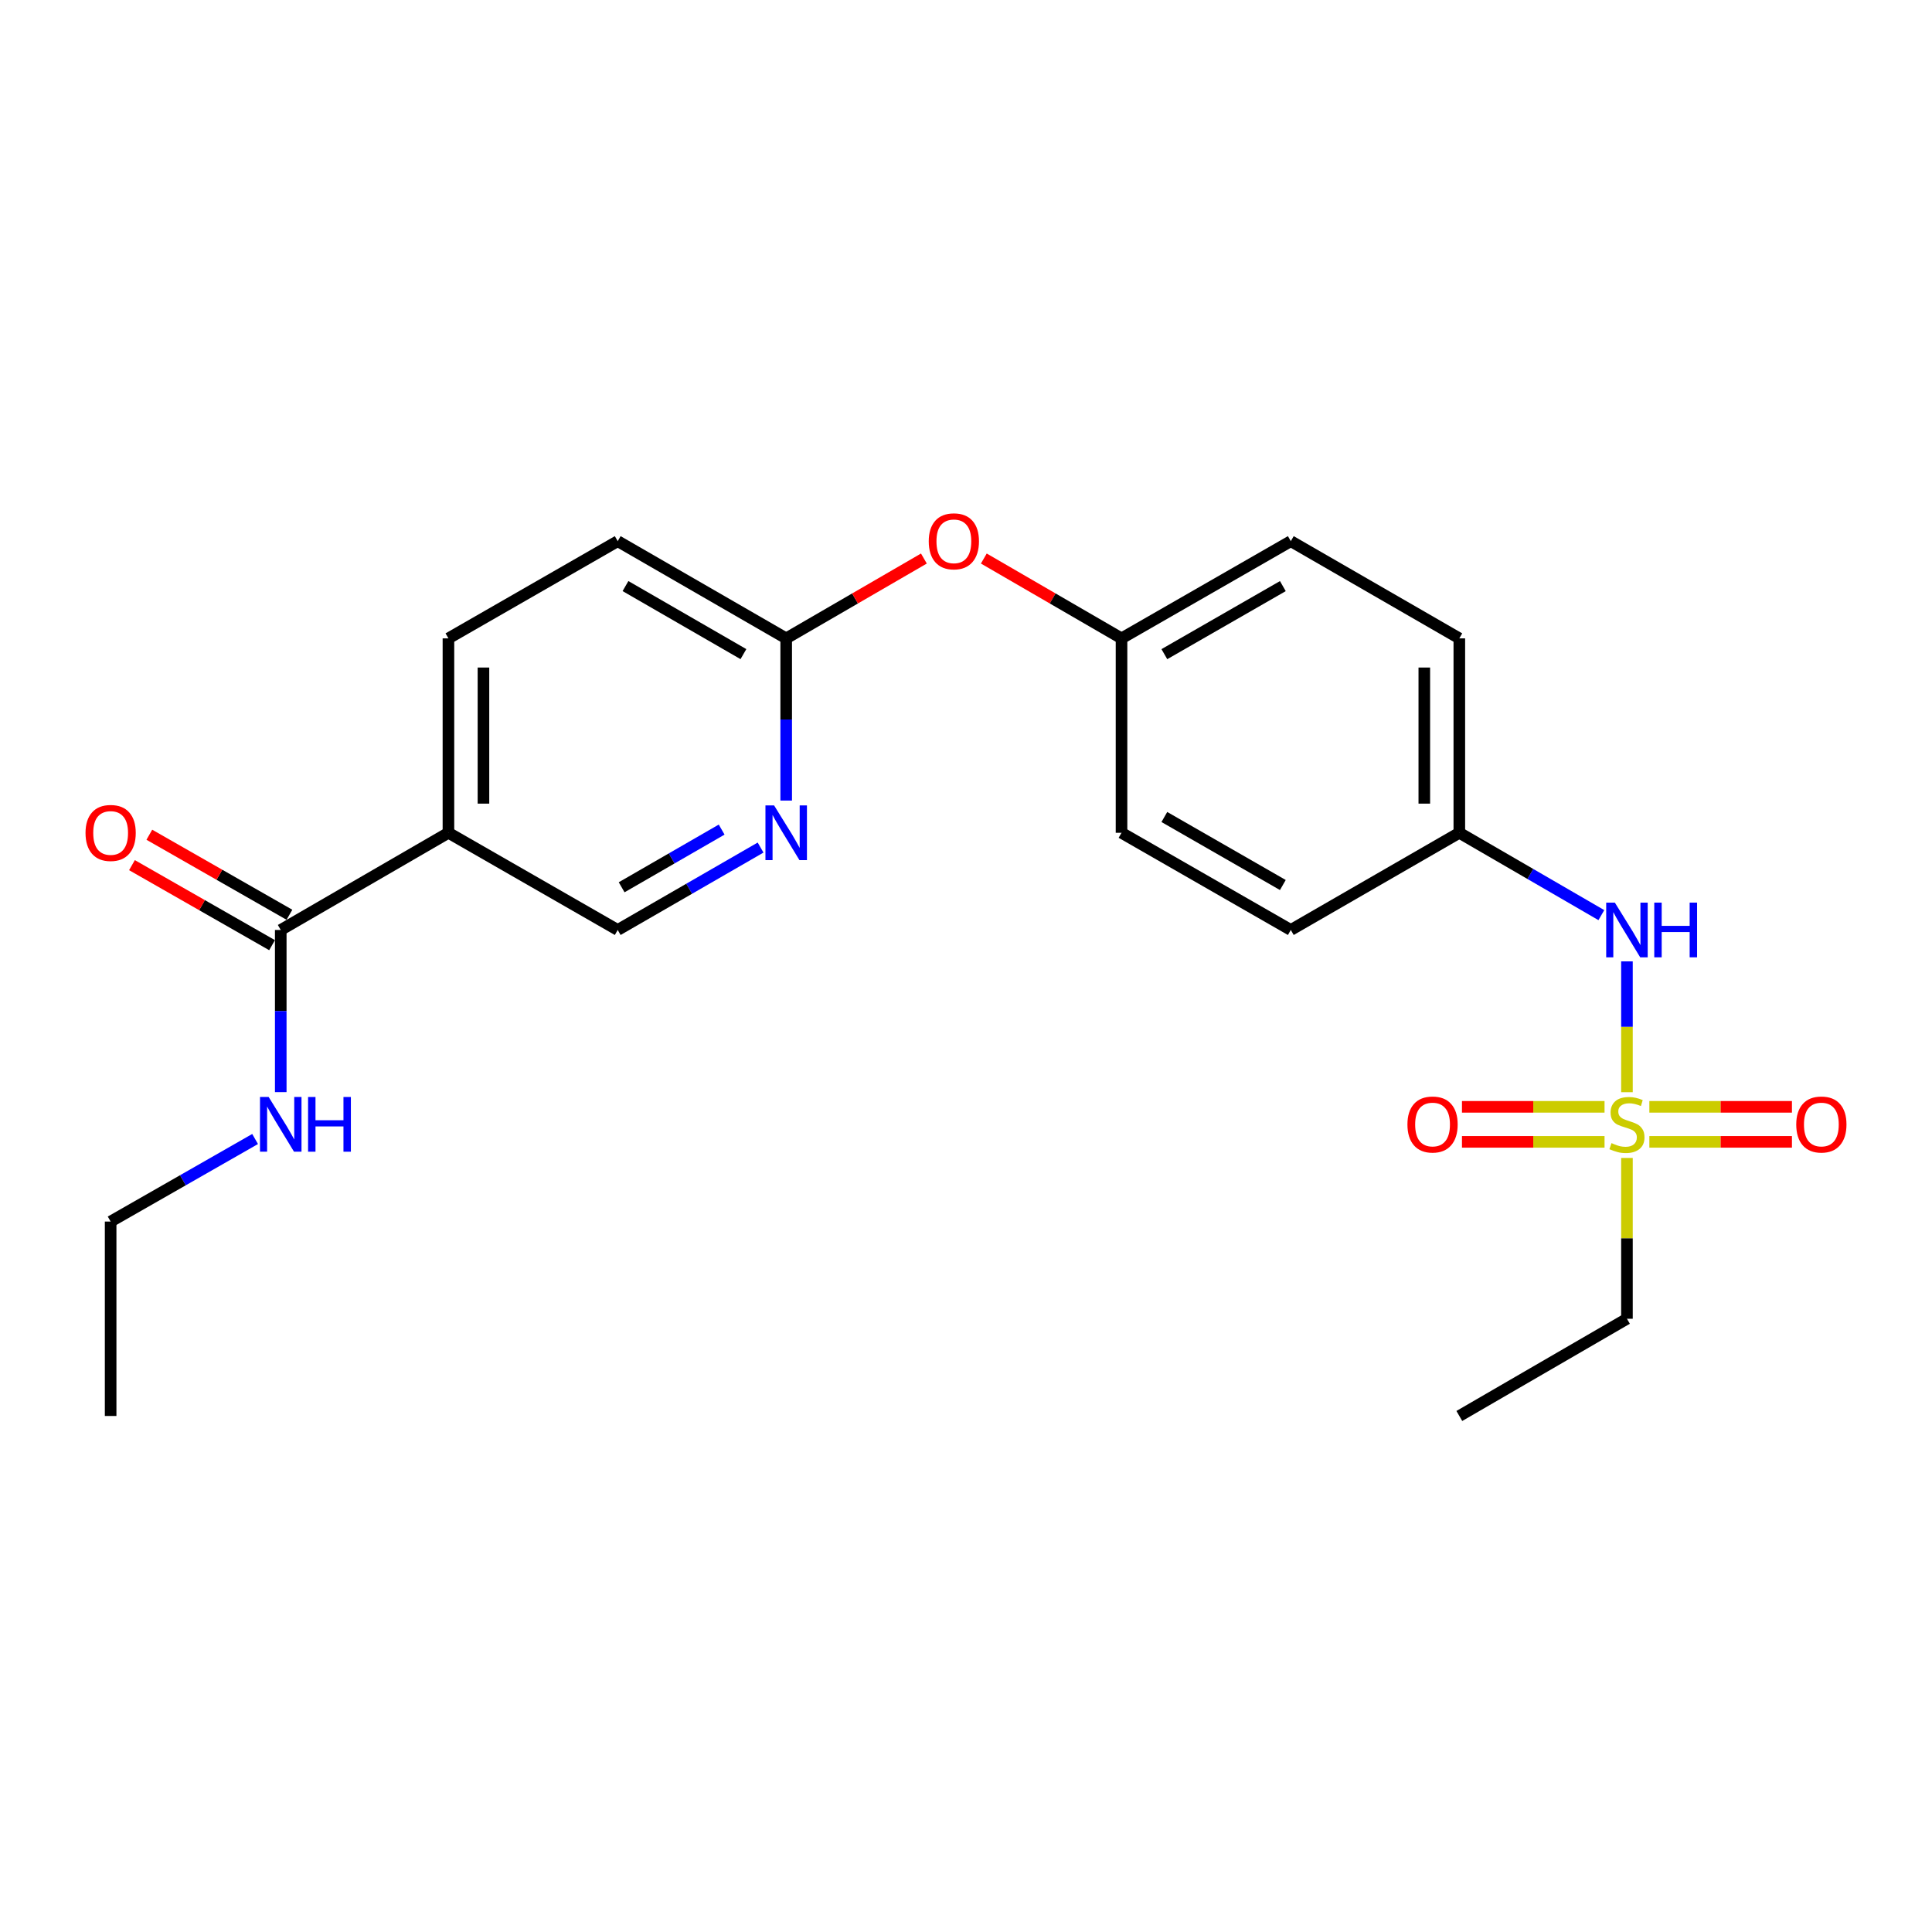 <?xml version='1.0' encoding='iso-8859-1'?>
<svg version='1.1' baseProfile='full'
              xmlns='http://www.w3.org/2000/svg'
                      xmlns:rdkit='http://www.rdkit.org/xml'
                      xmlns:xlink='http://www.w3.org/1999/xlink'
                  xml:space='preserve'
width='1000px' height='1000px' viewBox='0 0 1000 1000'>
<!-- END OF HEADER -->
<rect style='opacity:1.0;fill:#FFFFFF;stroke:none' width='1000' height='1000' x='0' y='0'> </rect>
<path class='bond-2' d='M 842.106,565.324 L 842.106,531.467' style='fill:none;fill-rule:evenodd;stroke:#CCCC00;stroke-width:6px;stroke-linecap:butt;stroke-linejoin:miter;stroke-opacity:1' />
<path class='bond-2' d='M 842.106,531.467 L 842.106,497.609' style='fill:none;fill-rule:evenodd;stroke:#0000FF;stroke-width:6px;stroke-linecap:butt;stroke-linejoin:miter;stroke-opacity:1' />
<path class='bond-4' d='M 853.702,591.022 L 890.606,591.022' style='fill:none;fill-rule:evenodd;stroke:#CCCC00;stroke-width:6px;stroke-linecap:butt;stroke-linejoin:miter;stroke-opacity:1' />
<path class='bond-4' d='M 890.606,591.022 L 927.509,591.022' style='fill:none;fill-rule:evenodd;stroke:#FF0000;stroke-width:6px;stroke-linecap:butt;stroke-linejoin:miter;stroke-opacity:1' />
<path class='bond-4' d='M 853.702,572.896 L 890.606,572.896' style='fill:none;fill-rule:evenodd;stroke:#CCCC00;stroke-width:6px;stroke-linecap:butt;stroke-linejoin:miter;stroke-opacity:1' />
<path class='bond-4' d='M 890.606,572.896 L 927.509,572.896' style='fill:none;fill-rule:evenodd;stroke:#FF0000;stroke-width:6px;stroke-linecap:butt;stroke-linejoin:miter;stroke-opacity:1' />
<path class='bond-5' d='M 830.511,572.896 L 793.612,572.896' style='fill:none;fill-rule:evenodd;stroke:#CCCC00;stroke-width:6px;stroke-linecap:butt;stroke-linejoin:miter;stroke-opacity:1' />
<path class='bond-5' d='M 793.612,572.896 L 756.713,572.896' style='fill:none;fill-rule:evenodd;stroke:#FF0000;stroke-width:6px;stroke-linecap:butt;stroke-linejoin:miter;stroke-opacity:1' />
<path class='bond-5' d='M 830.511,591.022 L 793.612,591.022' style='fill:none;fill-rule:evenodd;stroke:#CCCC00;stroke-width:6px;stroke-linecap:butt;stroke-linejoin:miter;stroke-opacity:1' />
<path class='bond-5' d='M 793.612,591.022 L 756.713,591.022' style='fill:none;fill-rule:evenodd;stroke:#FF0000;stroke-width:6px;stroke-linecap:butt;stroke-linejoin:miter;stroke-opacity:1' />
<path class='bond-13' d='M 842.106,599.355 L 842.106,640.971' style='fill:none;fill-rule:evenodd;stroke:#CCCC00;stroke-width:6px;stroke-linecap:butt;stroke-linejoin:miter;stroke-opacity:1' />
<path class='bond-13' d='M 842.106,640.971 L 842.106,682.588' style='fill:none;fill-rule:evenodd;stroke:#000000;stroke-width:6px;stroke-linecap:butt;stroke-linejoin:miter;stroke-opacity:1' />
<path class='bond-0' d='M 232.109,431.051 L 232.109,330.422' style='fill:none;fill-rule:evenodd;stroke:#000000;stroke-width:6px;stroke-linecap:butt;stroke-linejoin:miter;stroke-opacity:1' />
<path class='bond-0' d='M 250.235,415.956 L 250.235,345.516' style='fill:none;fill-rule:evenodd;stroke:#000000;stroke-width:6px;stroke-linecap:butt;stroke-linejoin:miter;stroke-opacity:1' />
<path class='bond-1' d='M 232.109,431.051 L 145.317,481.35' style='fill:none;fill-rule:evenodd;stroke:#000000;stroke-width:6px;stroke-linecap:butt;stroke-linejoin:miter;stroke-opacity:1' />
<path class='bond-24' d='M 232.109,431.051 L 319.728,481.35' style='fill:none;fill-rule:evenodd;stroke:#000000;stroke-width:6px;stroke-linecap:butt;stroke-linejoin:miter;stroke-opacity:1' />
<path class='bond-8' d='M 149.812,473.481 L 113.554,452.768' style='fill:none;fill-rule:evenodd;stroke:#000000;stroke-width:6px;stroke-linecap:butt;stroke-linejoin:miter;stroke-opacity:1' />
<path class='bond-8' d='M 113.554,452.768 L 77.296,432.056' style='fill:none;fill-rule:evenodd;stroke:#FF0000;stroke-width:6px;stroke-linecap:butt;stroke-linejoin:miter;stroke-opacity:1' />
<path class='bond-8' d='M 140.821,489.22 L 104.563,468.507' style='fill:none;fill-rule:evenodd;stroke:#000000;stroke-width:6px;stroke-linecap:butt;stroke-linejoin:miter;stroke-opacity:1' />
<path class='bond-8' d='M 104.563,468.507 L 68.305,447.795' style='fill:none;fill-rule:evenodd;stroke:#FF0000;stroke-width:6px;stroke-linecap:butt;stroke-linejoin:miter;stroke-opacity:1' />
<path class='bond-11' d='M 145.317,481.35 L 145.317,523.317' style='fill:none;fill-rule:evenodd;stroke:#000000;stroke-width:6px;stroke-linecap:butt;stroke-linejoin:miter;stroke-opacity:1' />
<path class='bond-11' d='M 145.317,523.317 L 145.317,565.284' style='fill:none;fill-rule:evenodd;stroke:#0000FF;stroke-width:6px;stroke-linecap:butt;stroke-linejoin:miter;stroke-opacity:1' />
<path class='bond-12' d='M 828.859,473.67 L 792.101,452.36' style='fill:none;fill-rule:evenodd;stroke:#0000FF;stroke-width:6px;stroke-linecap:butt;stroke-linejoin:miter;stroke-opacity:1' />
<path class='bond-12' d='M 792.101,452.36 L 755.344,431.051' style='fill:none;fill-rule:evenodd;stroke:#000000;stroke-width:6px;stroke-linecap:butt;stroke-linejoin:miter;stroke-opacity:1' />
<path class='bond-3' d='M 406.934,414.375 L 406.934,372.398' style='fill:none;fill-rule:evenodd;stroke:#0000FF;stroke-width:6px;stroke-linecap:butt;stroke-linejoin:miter;stroke-opacity:1' />
<path class='bond-3' d='M 406.934,372.398 L 406.934,330.422' style='fill:none;fill-rule:evenodd;stroke:#000000;stroke-width:6px;stroke-linecap:butt;stroke-linejoin:miter;stroke-opacity:1' />
<path class='bond-7' d='M 393.677,438.697 L 356.702,460.024' style='fill:none;fill-rule:evenodd;stroke:#0000FF;stroke-width:6px;stroke-linecap:butt;stroke-linejoin:miter;stroke-opacity:1' />
<path class='bond-7' d='M 356.702,460.024 L 319.728,481.35' style='fill:none;fill-rule:evenodd;stroke:#000000;stroke-width:6px;stroke-linecap:butt;stroke-linejoin:miter;stroke-opacity:1' />
<path class='bond-7' d='M 373.528,429.394 L 347.646,444.322' style='fill:none;fill-rule:evenodd;stroke:#0000FF;stroke-width:6px;stroke-linecap:butt;stroke-linejoin:miter;stroke-opacity:1' />
<path class='bond-7' d='M 347.646,444.322 L 321.764,459.251' style='fill:none;fill-rule:evenodd;stroke:#000000;stroke-width:6px;stroke-linecap:butt;stroke-linejoin:miter;stroke-opacity:1' />
<path class='bond-6' d='M 406.934,330.422 L 442.571,309.758' style='fill:none;fill-rule:evenodd;stroke:#000000;stroke-width:6px;stroke-linecap:butt;stroke-linejoin:miter;stroke-opacity:1' />
<path class='bond-6' d='M 442.571,309.758 L 478.208,289.094' style='fill:none;fill-rule:evenodd;stroke:#FF0000;stroke-width:6px;stroke-linecap:butt;stroke-linejoin:miter;stroke-opacity:1' />
<path class='bond-15' d='M 406.934,330.422 L 319.728,280.102' style='fill:none;fill-rule:evenodd;stroke:#000000;stroke-width:6px;stroke-linecap:butt;stroke-linejoin:miter;stroke-opacity:1' />
<path class='bond-15' d='M 384.794,338.574 L 323.75,303.35' style='fill:none;fill-rule:evenodd;stroke:#000000;stroke-width:6px;stroke-linecap:butt;stroke-linejoin:miter;stroke-opacity:1' />
<path class='bond-9' d='M 232.109,330.422 L 319.728,280.102' style='fill:none;fill-rule:evenodd;stroke:#000000;stroke-width:6px;stroke-linecap:butt;stroke-linejoin:miter;stroke-opacity:1' />
<path class='bond-10' d='M 509.224,289.094 L 544.862,309.758' style='fill:none;fill-rule:evenodd;stroke:#FF0000;stroke-width:6px;stroke-linecap:butt;stroke-linejoin:miter;stroke-opacity:1' />
<path class='bond-10' d='M 544.862,309.758 L 580.499,330.422' style='fill:none;fill-rule:evenodd;stroke:#000000;stroke-width:6px;stroke-linecap:butt;stroke-linejoin:miter;stroke-opacity:1' />
<path class='bond-20' d='M 132.041,589.545 L 94.653,610.912' style='fill:none;fill-rule:evenodd;stroke:#0000FF;stroke-width:6px;stroke-linecap:butt;stroke-linejoin:miter;stroke-opacity:1' />
<path class='bond-20' d='M 94.653,610.912 L 57.265,632.278' style='fill:none;fill-rule:evenodd;stroke:#000000;stroke-width:6px;stroke-linecap:butt;stroke-linejoin:miter;stroke-opacity:1' />
<path class='bond-16' d='M 755.344,431.051 L 755.344,330.422' style='fill:none;fill-rule:evenodd;stroke:#000000;stroke-width:6px;stroke-linecap:butt;stroke-linejoin:miter;stroke-opacity:1' />
<path class='bond-16' d='M 737.218,415.956 L 737.218,345.516' style='fill:none;fill-rule:evenodd;stroke:#000000;stroke-width:6px;stroke-linecap:butt;stroke-linejoin:miter;stroke-opacity:1' />
<path class='bond-17' d='M 755.344,431.051 L 668.118,481.35' style='fill:none;fill-rule:evenodd;stroke:#000000;stroke-width:6px;stroke-linecap:butt;stroke-linejoin:miter;stroke-opacity:1' />
<path class='bond-21' d='M 842.106,682.588 L 755.344,732.907' style='fill:none;fill-rule:evenodd;stroke:#000000;stroke-width:6px;stroke-linecap:butt;stroke-linejoin:miter;stroke-opacity:1' />
<path class='bond-14' d='M 580.499,330.422 L 580.499,431.051' style='fill:none;fill-rule:evenodd;stroke:#000000;stroke-width:6px;stroke-linecap:butt;stroke-linejoin:miter;stroke-opacity:1' />
<path class='bond-23' d='M 580.499,330.422 L 668.118,280.102' style='fill:none;fill-rule:evenodd;stroke:#000000;stroke-width:6px;stroke-linecap:butt;stroke-linejoin:miter;stroke-opacity:1' />
<path class='bond-23' d='M 602.669,338.592 L 664.002,303.368' style='fill:none;fill-rule:evenodd;stroke:#000000;stroke-width:6px;stroke-linecap:butt;stroke-linejoin:miter;stroke-opacity:1' />
<path class='bond-18' d='M 755.344,330.422 L 668.118,280.102' style='fill:none;fill-rule:evenodd;stroke:#000000;stroke-width:6px;stroke-linecap:butt;stroke-linejoin:miter;stroke-opacity:1' />
<path class='bond-19' d='M 668.118,481.35 L 580.499,431.051' style='fill:none;fill-rule:evenodd;stroke:#000000;stroke-width:6px;stroke-linecap:butt;stroke-linejoin:miter;stroke-opacity:1' />
<path class='bond-19' d='M 663.999,458.085 L 602.666,422.876' style='fill:none;fill-rule:evenodd;stroke:#000000;stroke-width:6px;stroke-linecap:butt;stroke-linejoin:miter;stroke-opacity:1' />
<path class='bond-22' d='M 57.265,632.278 L 57.265,732.907' style='fill:none;fill-rule:evenodd;stroke:#000000;stroke-width:6px;stroke-linecap:butt;stroke-linejoin:miter;stroke-opacity:1' />
<path  class='atom-0' d='M 834.106 591.679
Q 834.426 591.799, 835.746 592.359
Q 837.066 592.919, 838.506 593.279
Q 839.986 593.599, 841.426 593.599
Q 844.106 593.599, 845.666 592.319
Q 847.226 590.999, 847.226 588.719
Q 847.226 587.159, 846.426 586.199
Q 845.666 585.239, 844.466 584.719
Q 843.266 584.199, 841.266 583.599
Q 838.746 582.839, 837.226 582.119
Q 835.746 581.399, 834.666 579.879
Q 833.626 578.359, 833.626 575.799
Q 833.626 572.239, 836.026 570.039
Q 838.466 567.839, 843.266 567.839
Q 846.546 567.839, 850.266 569.399
L 849.346 572.479
Q 845.946 571.079, 843.386 571.079
Q 840.626 571.079, 839.106 572.239
Q 837.586 573.359, 837.626 575.319
Q 837.626 576.839, 838.386 577.759
Q 839.186 578.679, 840.306 579.199
Q 841.466 579.719, 843.386 580.319
Q 845.946 581.119, 847.466 581.919
Q 848.986 582.719, 850.066 584.359
Q 851.186 585.959, 851.186 588.719
Q 851.186 592.639, 848.546 594.759
Q 845.946 596.839, 841.586 596.839
Q 839.066 596.839, 837.146 596.279
Q 835.266 595.759, 833.026 594.839
L 834.106 591.679
' fill='#CCCC00'/>
<path  class='atom-3' d='M 835.846 467.19
L 845.126 482.19
Q 846.046 483.67, 847.526 486.35
Q 849.006 489.03, 849.086 489.19
L 849.086 467.19
L 852.846 467.19
L 852.846 495.51
L 848.966 495.51
L 839.006 479.11
Q 837.846 477.19, 836.606 474.99
Q 835.406 472.79, 835.046 472.11
L 835.046 495.51
L 831.366 495.51
L 831.366 467.19
L 835.846 467.19
' fill='#0000FF'/>
<path  class='atom-3' d='M 856.246 467.19
L 860.086 467.19
L 860.086 479.23
L 874.566 479.23
L 874.566 467.19
L 878.406 467.19
L 878.406 495.51
L 874.566 495.51
L 874.566 482.43
L 860.086 482.43
L 860.086 495.51
L 856.246 495.51
L 856.246 467.19
' fill='#0000FF'/>
<path  class='atom-4' d='M 400.674 416.891
L 409.954 431.891
Q 410.874 433.371, 412.354 436.051
Q 413.834 438.731, 413.914 438.891
L 413.914 416.891
L 417.674 416.891
L 417.674 445.211
L 413.794 445.211
L 403.834 428.811
Q 402.674 426.891, 401.434 424.691
Q 400.234 422.491, 399.874 421.811
L 399.874 445.211
L 396.194 445.211
L 396.194 416.891
L 400.674 416.891
' fill='#0000FF'/>
<path  class='atom-5' d='M 929.735 582.039
Q 929.735 575.239, 933.095 571.439
Q 936.455 567.639, 942.735 567.639
Q 949.015 567.639, 952.375 571.439
Q 955.735 575.239, 955.735 582.039
Q 955.735 588.919, 952.335 592.839
Q 948.935 596.719, 942.735 596.719
Q 936.495 596.719, 933.095 592.839
Q 929.735 588.959, 929.735 582.039
M 942.735 593.519
Q 947.055 593.519, 949.375 590.639
Q 951.735 587.719, 951.735 582.039
Q 951.735 576.479, 949.375 573.679
Q 947.055 570.839, 942.735 570.839
Q 938.415 570.839, 936.055 573.639
Q 933.735 576.439, 933.735 582.039
Q 933.735 587.759, 936.055 590.639
Q 938.415 593.519, 942.735 593.519
' fill='#FF0000'/>
<path  class='atom-6' d='M 728.487 582.039
Q 728.487 575.239, 731.847 571.439
Q 735.207 567.639, 741.487 567.639
Q 747.767 567.639, 751.127 571.439
Q 754.487 575.239, 754.487 582.039
Q 754.487 588.919, 751.087 592.839
Q 747.687 596.719, 741.487 596.719
Q 735.247 596.719, 731.847 592.839
Q 728.487 588.959, 728.487 582.039
M 741.487 593.519
Q 745.807 593.519, 748.127 590.639
Q 750.487 587.719, 750.487 582.039
Q 750.487 576.479, 748.127 573.679
Q 745.807 570.839, 741.487 570.839
Q 737.167 570.839, 734.807 573.639
Q 732.487 576.439, 732.487 582.039
Q 732.487 587.759, 734.807 590.639
Q 737.167 593.519, 741.487 593.519
' fill='#FF0000'/>
<path  class='atom-9' d='M 44.265 431.131
Q 44.265 424.331, 47.625 420.531
Q 50.985 416.731, 57.265 416.731
Q 63.545 416.731, 66.905 420.531
Q 70.265 424.331, 70.265 431.131
Q 70.265 438.011, 66.865 441.931
Q 63.465 445.811, 57.265 445.811
Q 51.025 445.811, 47.625 441.931
Q 44.265 438.051, 44.265 431.131
M 57.265 442.611
Q 61.585 442.611, 63.905 439.731
Q 66.265 436.811, 66.265 431.131
Q 66.265 425.571, 63.905 422.771
Q 61.585 419.931, 57.265 419.931
Q 52.945 419.931, 50.585 422.731
Q 48.265 425.531, 48.265 431.131
Q 48.265 436.851, 50.585 439.731
Q 52.945 442.611, 57.265 442.611
' fill='#FF0000'/>
<path  class='atom-11' d='M 480.716 280.182
Q 480.716 273.382, 484.076 269.582
Q 487.436 265.782, 493.716 265.782
Q 499.996 265.782, 503.356 269.582
Q 506.716 273.382, 506.716 280.182
Q 506.716 287.062, 503.316 290.982
Q 499.916 294.862, 493.716 294.862
Q 487.476 294.862, 484.076 290.982
Q 480.716 287.102, 480.716 280.182
M 493.716 291.662
Q 498.036 291.662, 500.356 288.782
Q 502.716 285.862, 502.716 280.182
Q 502.716 274.622, 500.356 271.822
Q 498.036 268.982, 493.716 268.982
Q 489.396 268.982, 487.036 271.782
Q 484.716 274.582, 484.716 280.182
Q 484.716 285.902, 487.036 288.782
Q 489.396 291.662, 493.716 291.662
' fill='#FF0000'/>
<path  class='atom-12' d='M 139.057 567.799
L 148.337 582.799
Q 149.257 584.279, 150.737 586.959
Q 152.217 589.639, 152.297 589.799
L 152.297 567.799
L 156.057 567.799
L 156.057 596.119
L 152.177 596.119
L 142.217 579.719
Q 141.057 577.799, 139.817 575.599
Q 138.617 573.399, 138.257 572.719
L 138.257 596.119
L 134.577 596.119
L 134.577 567.799
L 139.057 567.799
' fill='#0000FF'/>
<path  class='atom-12' d='M 159.457 567.799
L 163.297 567.799
L 163.297 579.839
L 177.777 579.839
L 177.777 567.799
L 181.617 567.799
L 181.617 596.119
L 177.777 596.119
L 177.777 583.039
L 163.297 583.039
L 163.297 596.119
L 159.457 596.119
L 159.457 567.799
' fill='#0000FF'/>
</svg>
